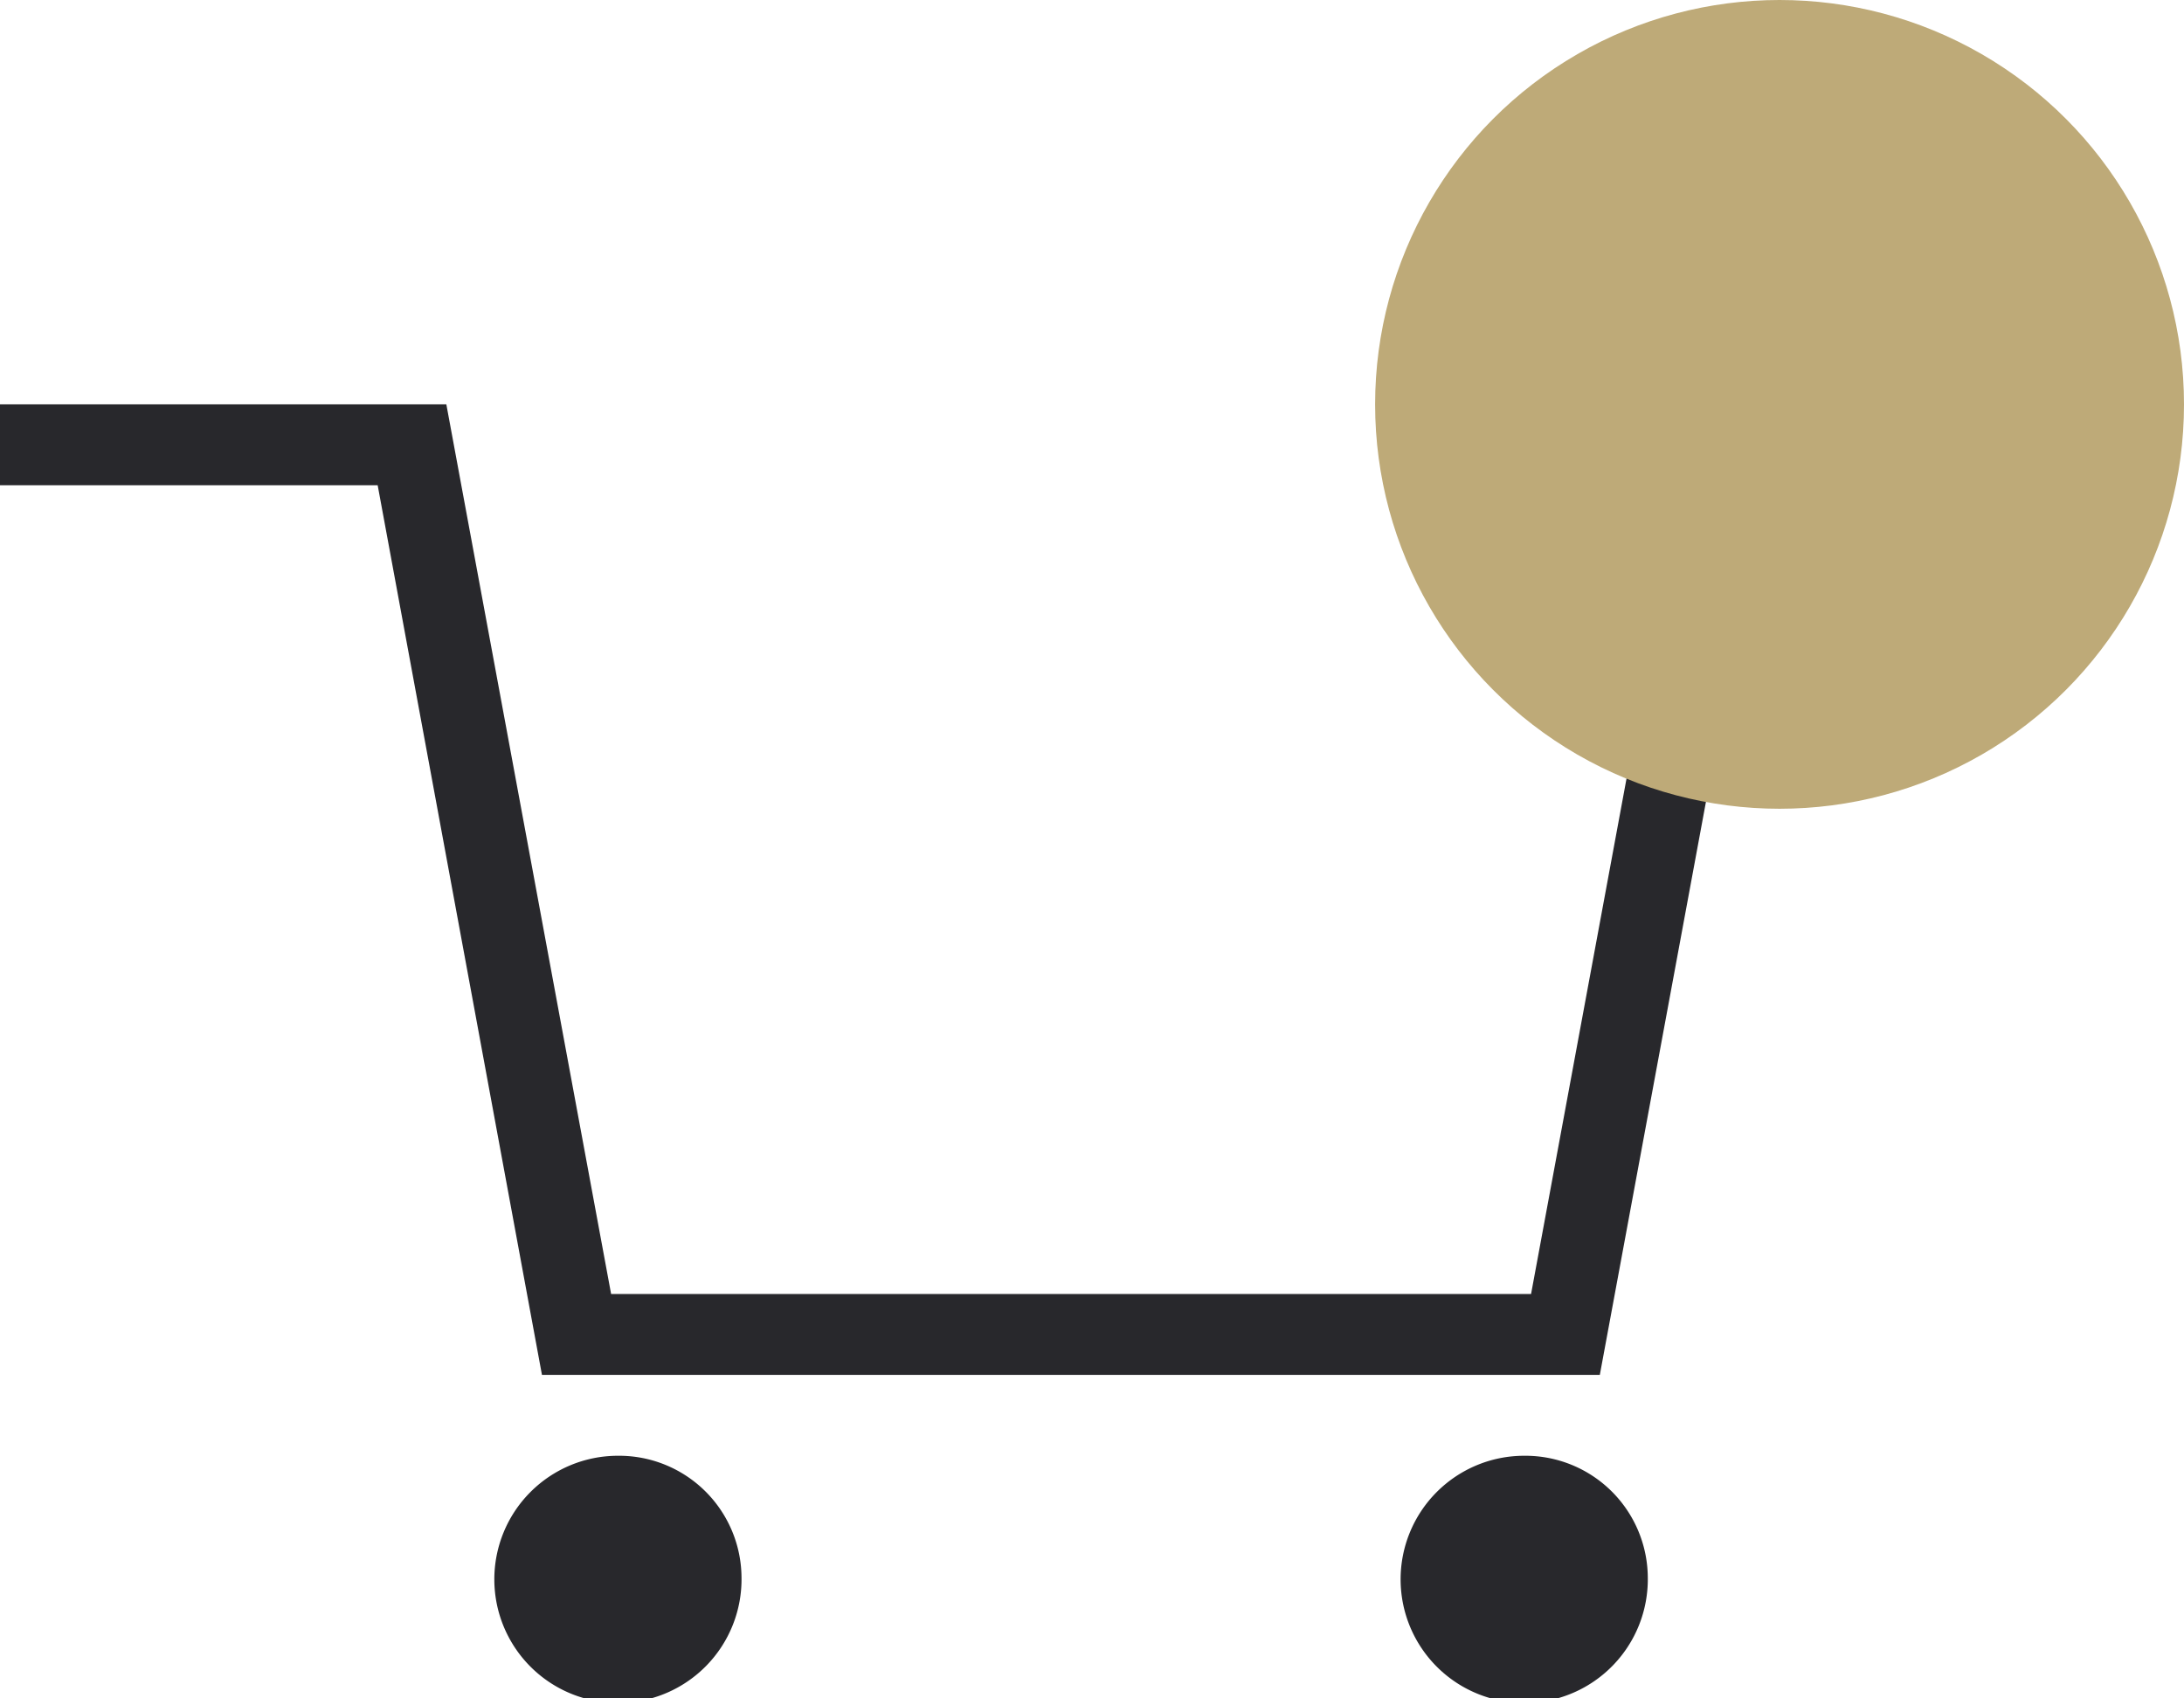 <svg xmlns="http://www.w3.org/2000/svg" xmlns:xlink="http://www.w3.org/1999/xlink" width="27" height="21" viewBox="0 0 27 21">
  <defs>
    <clipPath id="clip-path">
      <rect id="Rectangle_16094" data-name="Rectangle 16094" width="22" height="16" fill="#28282c"/>
    </clipPath>
  </defs>
  <g id="Group_53213" data-name="Group 53213" transform="translate(-1218 -22)">
    <g id="Group_36184" data-name="Group 36184" transform="translate(1218 27)">
      <path id="Path_1260" data-name="Path 1260" d="M20.965,0,18.928,11H7.555L5.518,0H0V1H4.669L6.7,12H19.778L22,0Z" fill="#28282c"/>
      <g id="Group_53" data-name="Group 53">
        <g id="Group_52" data-name="Group 52" clip-path="url(#clip-path)">
          <path id="Path_1261" data-name="Path 1261" d="M9.167,14.5A1.528,1.528,0,1,1,7.639,13a1.514,1.514,0,0,1,1.528,1.5" fill="#28282c"/>
          <path id="Path_1262" data-name="Path 1262" d="M20.371,14.5A1.528,1.528,0,1,1,18.843,13a1.514,1.514,0,0,1,1.528,1.5" fill="#28282c"/>
        </g>
      </g>
    </g>
    <circle id="Ellipse_165" data-name="Ellipse 165" cx="5" cy="5" r="5" transform="translate(1235 22)" fill="#beaa78"/>
  </g>
</svg>
